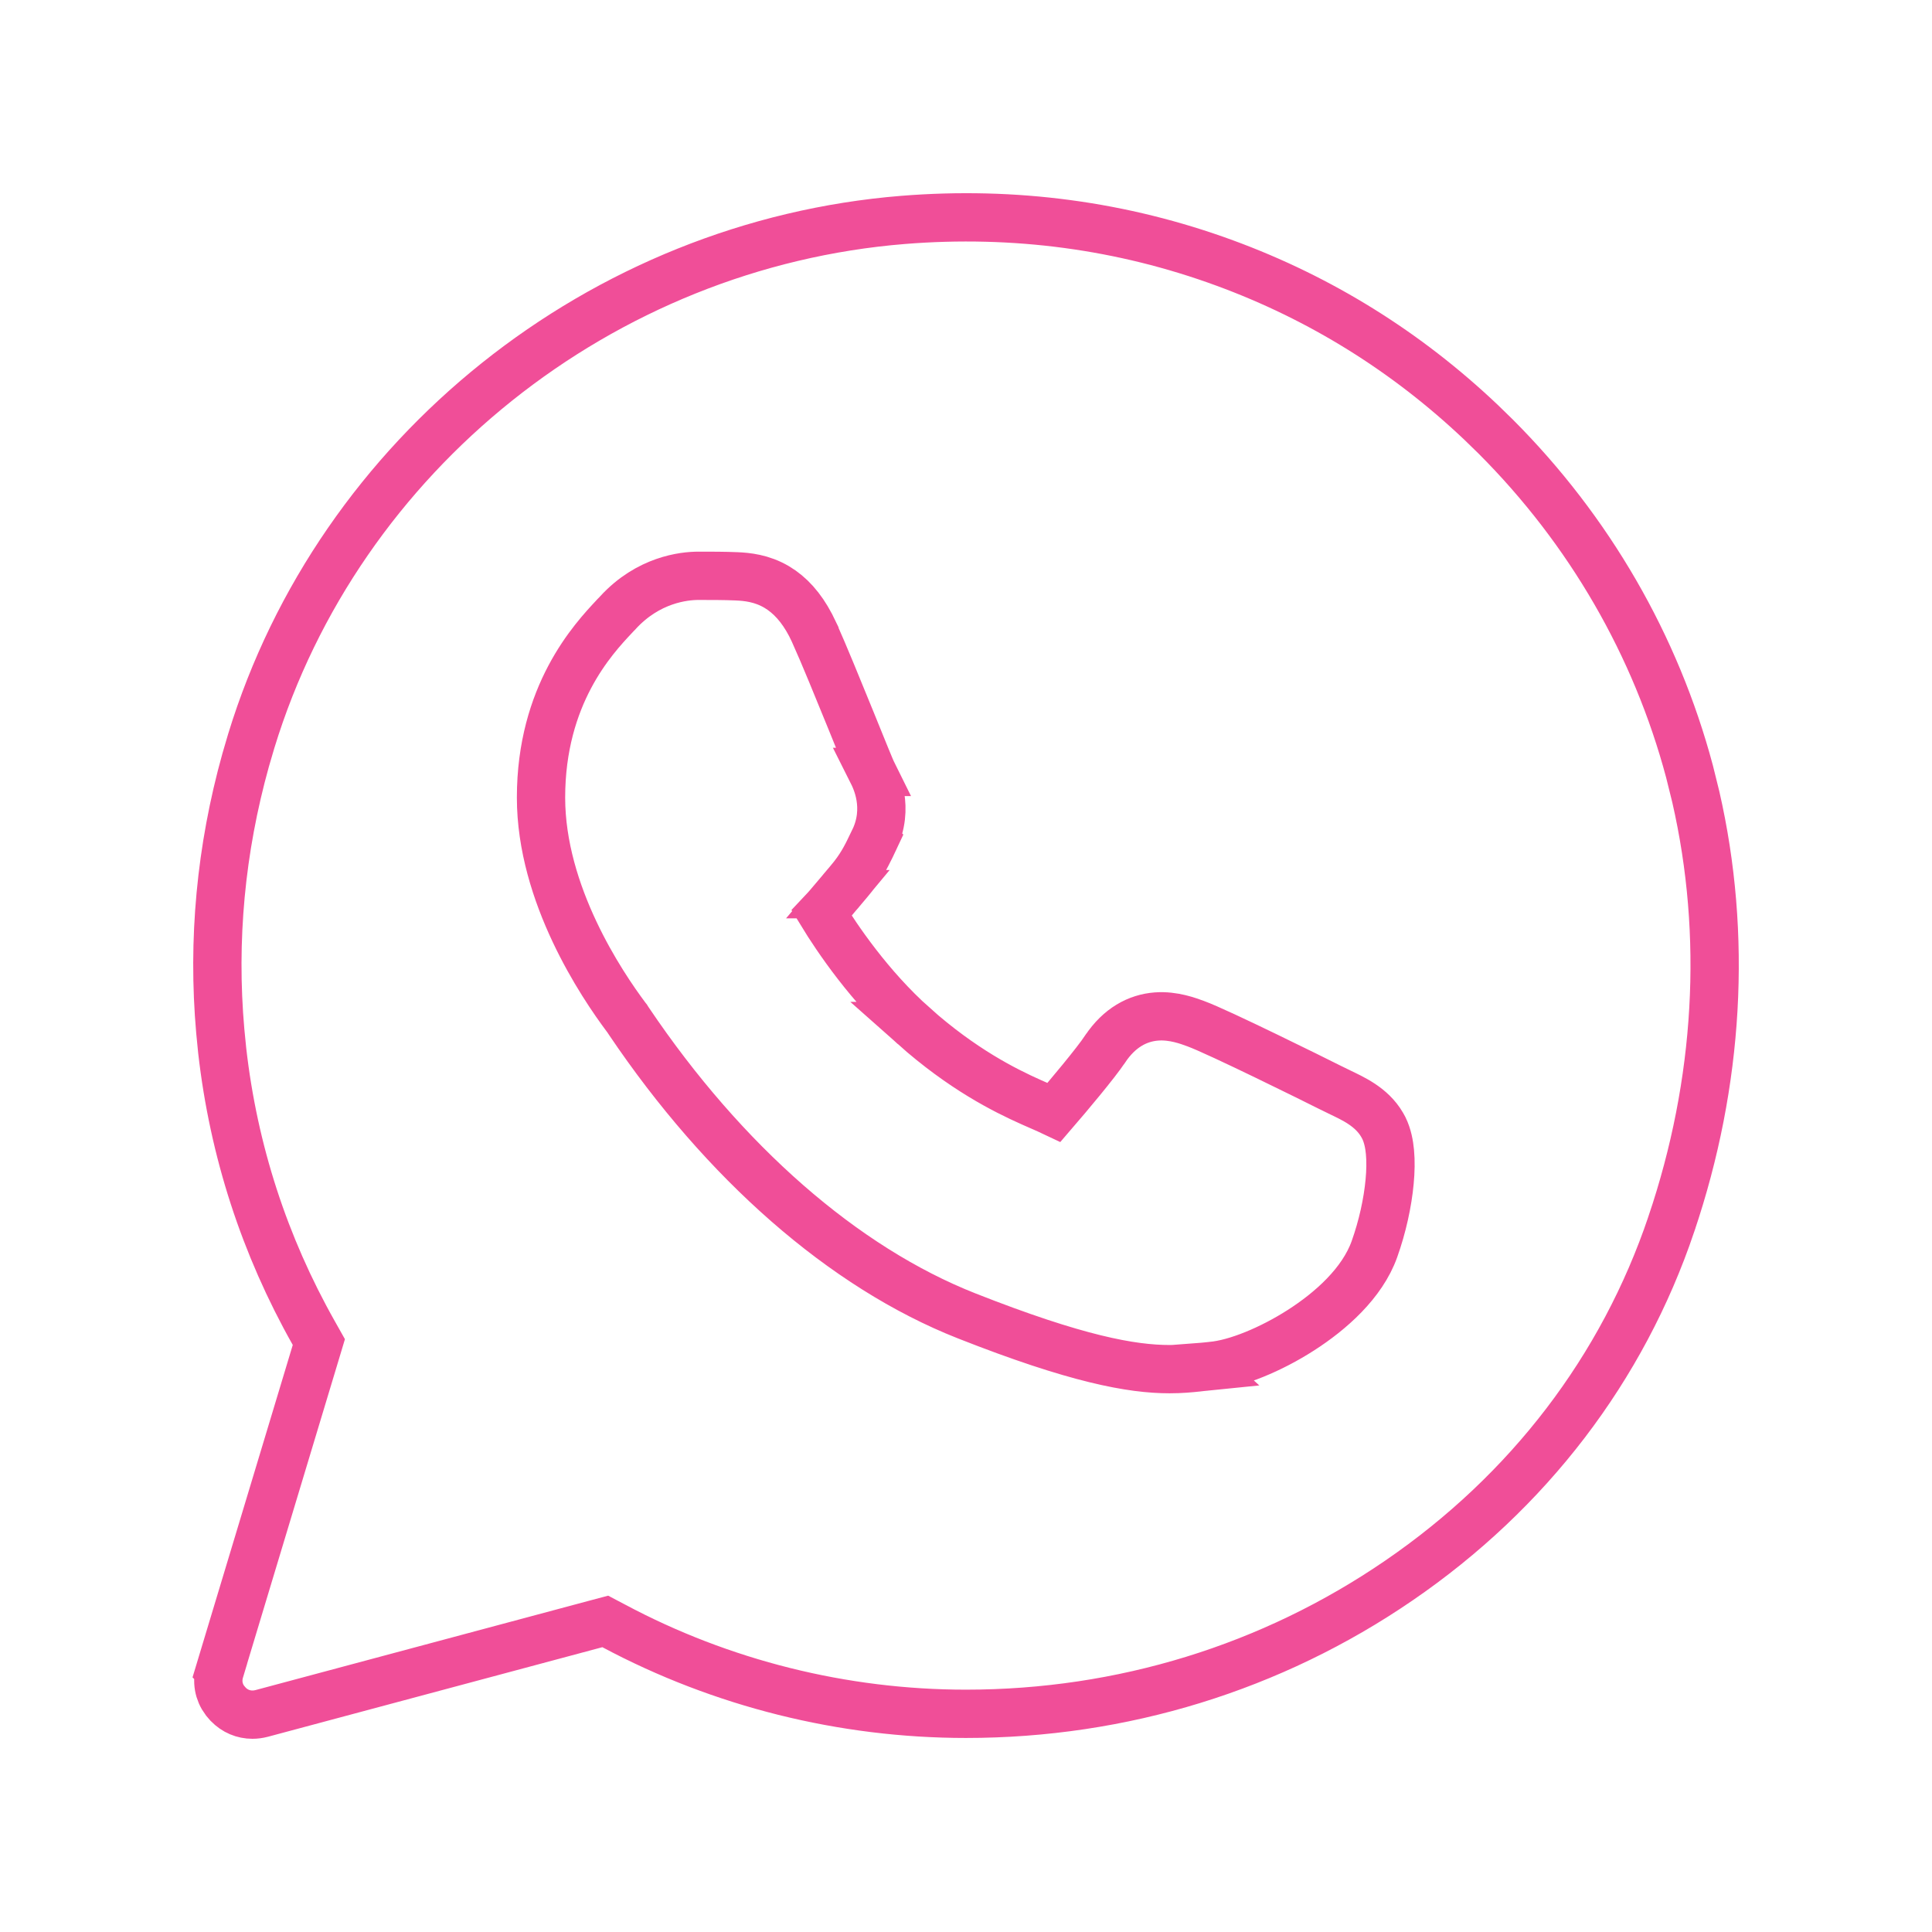 <?xml version="1.0" encoding="UTF-8"?> <svg xmlns="http://www.w3.org/2000/svg" width="60" height="60" viewBox="0 0 60 60" fill="none"><path d="M28.052 6.829C31.503 6.552 34.861 7.003 38.038 8.169C41.005 9.258 43.679 10.918 45.994 13.114L46.452 13.56C49.358 16.469 51.427 20.05 52.47 23.962L52.665 24.749C53.648 29.038 53.39 33.625 51.905 38.014V38.015C50.393 42.5 47.47 46.327 43.446 49.083C39.495 51.792 34.845 53.224 29.999 53.224C26.179 53.224 22.404 52.278 19.059 50.493L18.797 50.355L18.511 50.431L8.127 53.212C8.03 53.237 7.933 53.25 7.84 53.25C7.56 53.25 7.292 53.141 7.086 52.927L7.082 52.923L6.987 52.812C6.787 52.546 6.728 52.212 6.828 51.88L6.827 51.879L9.81 41.985L9.902 41.679L9.745 41.4C8.212 38.684 7.254 35.738 6.901 32.63L6.841 32.024C6.592 29.2 6.856 26.372 7.63 23.601L7.804 23.008C10.534 14.09 18.672 7.584 28.052 6.829ZM21.692 17.882C21.235 17.882 20.13 18.003 19.191 19.026L19.183 19.035L19.175 19.045C19.166 19.055 19.151 19.07 19.105 19.116L19.097 19.125L19.088 19.134L19.084 19.139C18.42 19.846 16.802 21.576 16.802 24.771C16.802 27.777 18.686 30.575 19.45 31.596L19.457 31.605L19.465 31.615C19.467 31.619 19.471 31.623 19.475 31.629C19.49 31.651 19.509 31.68 19.536 31.721L19.538 31.724C22.48 36.086 26.189 39.356 30.023 40.867H30.023C33.433 42.211 35.145 42.52 36.321 42.52C36.67 42.52 36.96 42.493 37.207 42.466H37.208L37.309 42.454H37.31L37.36 42.449L37.359 42.448L37.386 42.446L37.39 42.445L37.444 42.44H37.446L37.473 42.437C37.537 42.429 37.586 42.424 37.633 42.42L37.641 42.419C38.391 42.352 39.465 41.91 40.397 41.313C41.322 40.721 42.308 39.85 42.684 38.794C42.934 38.093 43.096 37.347 43.156 36.698C43.187 36.374 43.193 36.058 43.166 35.773C43.144 35.539 43.094 35.271 42.977 35.031L42.922 34.931C42.592 34.366 42.005 34.111 41.598 33.914L41.587 33.908L41.581 33.905L41.278 33.757C41.072 33.652 40.208 33.224 39.319 32.794C38.451 32.374 37.488 31.919 37.137 31.792H37.138C36.912 31.71 36.444 31.529 35.918 31.568C35.327 31.612 34.763 31.917 34.324 32.573L34.323 32.574C34.031 33.015 33.176 34.031 32.732 34.546C32.662 34.513 32.593 34.48 32.53 34.452C32.479 34.43 32.428 34.407 32.375 34.383L32.363 34.378L32.031 34.232C31.19 33.856 29.885 33.203 28.378 31.863H28.379C27.008 30.642 25.999 29.147 25.518 28.36C25.694 28.174 25.876 27.958 26.032 27.77L26.031 27.77L26.087 27.704L26.09 27.701L26.148 27.63L26.149 27.629C26.23 27.531 26.301 27.446 26.369 27.368L26.379 27.356C26.726 26.948 26.89 26.614 27.043 26.306L27.052 26.288C27.077 26.238 27.109 26.173 27.142 26.102L27.141 26.101C27.638 25.08 27.196 24.198 27.083 23.973H27.084C27.084 23.973 27.079 23.963 27.067 23.936C27.056 23.911 27.042 23.877 27.024 23.836C26.989 23.753 26.944 23.644 26.892 23.518C26.787 23.265 26.658 22.945 26.531 22.63L26.53 22.627L26.43 22.381C26.042 21.429 25.582 20.3 25.293 19.658V19.657L25.173 19.411C24.884 18.86 24.535 18.476 24.123 18.231C23.658 17.956 23.198 17.912 22.87 17.898H22.871C22.498 17.882 22.08 17.882 21.692 17.882Z" stroke="#F04E98" stroke-width="1.5"></path></svg> 